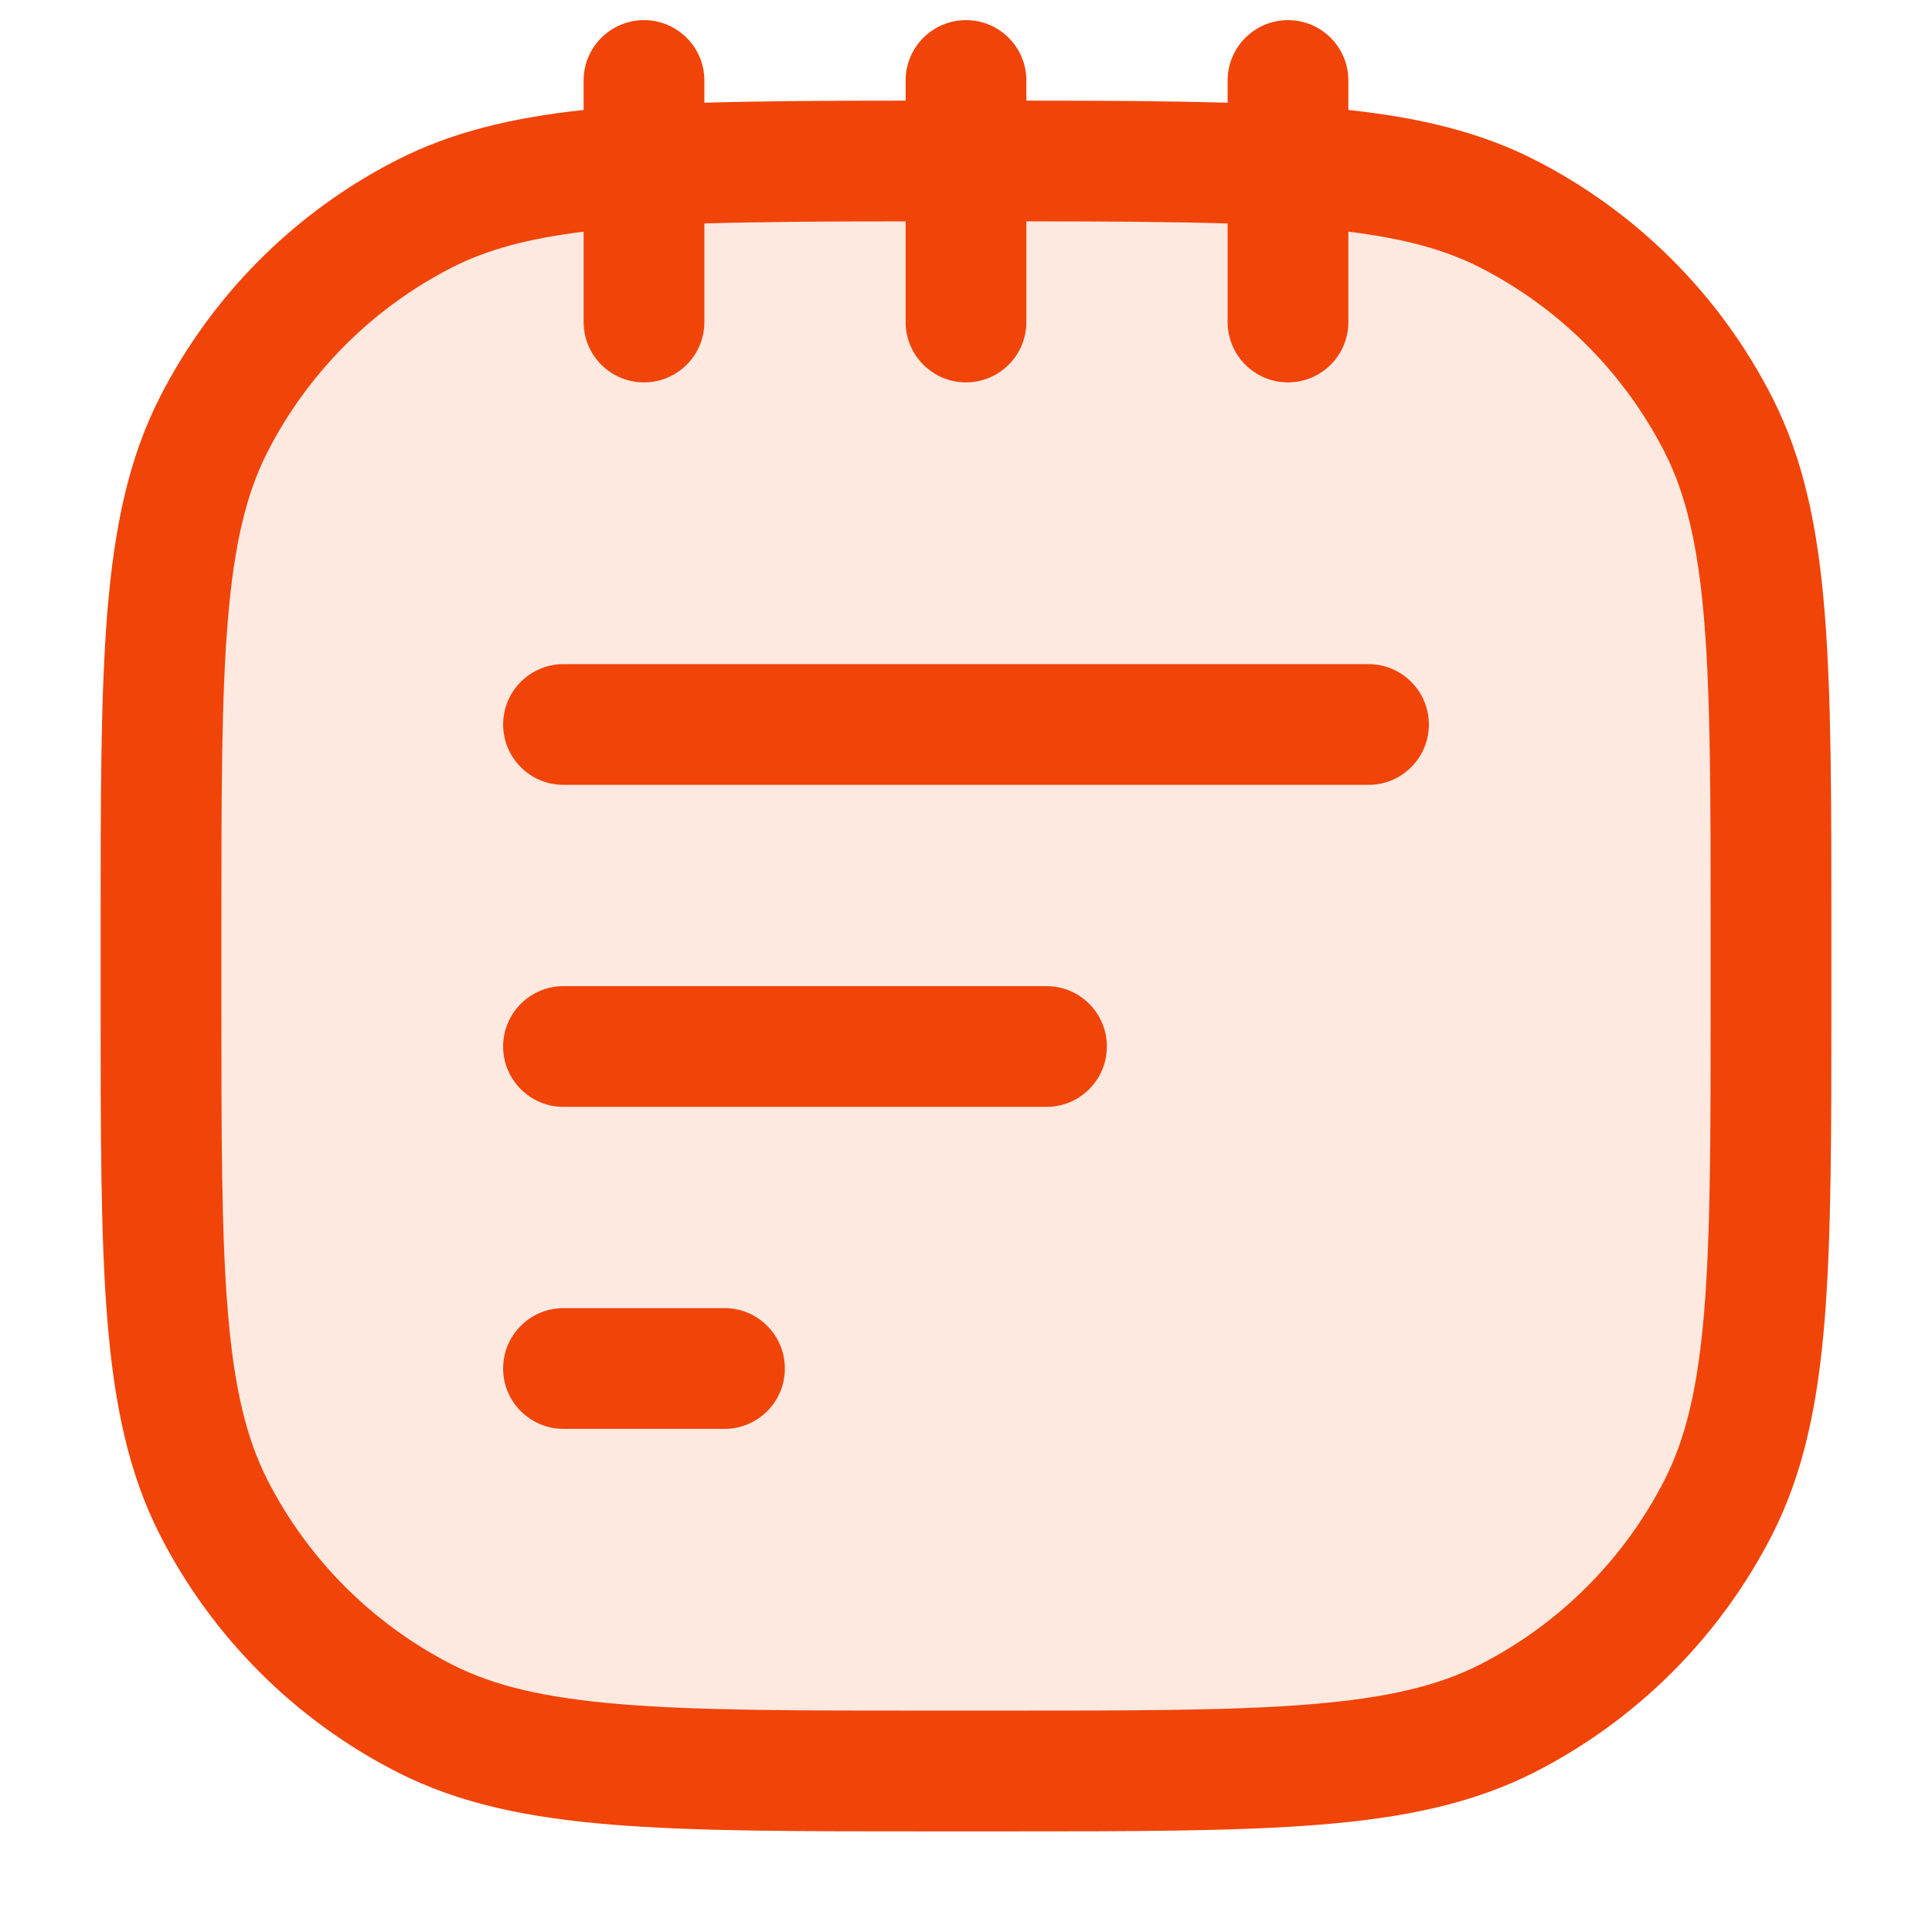 <svg width="24" height="24" viewBox="0 0 24 24" fill="none" xmlns="http://www.w3.org/2000/svg">
<rect opacity="0.12" x="2" y="2" width="20" height="20" rx="6" fill="#F14408"/>
<path d="M16 0.25C16.414 0.25 16.75 0.586 16.75 1V1.366C17.64 1.462 18.386 1.64 19.064 1.985C20.334 2.632 21.367 3.665 22.015 4.936C22.404 5.7 22.581 6.551 22.666 7.598C22.751 8.636 22.75 9.932 22.75 11.6V12.4C22.75 14.068 22.751 15.364 22.666 16.402C22.581 17.449 22.404 18.299 22.015 19.064C21.367 20.334 20.334 21.367 19.064 22.015C18.299 22.404 17.449 22.581 16.402 22.666C15.364 22.751 14.068 22.75 12.4 22.75H11.6C9.932 22.75 8.636 22.751 7.598 22.666C6.551 22.581 5.7 22.404 4.936 22.015C3.665 21.367 2.632 20.334 1.985 19.064C1.596 18.299 1.42 17.449 1.334 16.402C1.249 15.364 1.25 14.068 1.25 12.4V11.6C1.25 9.932 1.249 8.636 1.334 7.598C1.42 6.551 1.596 5.7 1.985 4.936C2.632 3.665 3.665 2.632 4.936 1.985C5.614 1.64 6.36 1.462 7.25 1.366V1C7.25 0.586 7.586 0.25 8 0.25C8.414 0.25 8.75 0.586 8.75 1V1.276C9.473 1.255 10.298 1.25 11.25 1.25V1C11.25 0.586 11.586 0.25 12 0.25C12.414 0.25 12.75 0.586 12.75 1V1.25C13.702 1.25 14.527 1.255 15.25 1.276V1C15.25 0.586 15.586 0.25 16 0.25ZM12.75 4C12.75 4.414 12.414 4.75 12 4.75C11.586 4.75 11.25 4.414 11.25 4V2.75C10.266 2.75 9.448 2.755 8.75 2.776V4C8.75 4.414 8.414 4.75 8 4.75C7.586 4.75 7.25 4.414 7.25 4V2.878C6.55 2.964 6.044 3.104 5.616 3.322C4.629 3.826 3.826 4.629 3.322 5.616C3.058 6.135 2.907 6.767 2.829 7.721C2.75 8.683 2.75 9.908 2.75 11.6V12.4C2.75 14.092 2.75 15.316 2.829 16.279C2.907 17.233 3.058 17.865 3.322 18.384C3.826 19.371 4.629 20.174 5.616 20.678C6.135 20.942 6.767 21.093 7.721 21.171C8.683 21.25 9.908 21.25 11.6 21.25H12.4C14.092 21.25 15.316 21.25 16.279 21.171C17.233 21.093 17.865 20.942 18.384 20.678C19.371 20.174 20.174 19.371 20.678 18.384C20.942 17.865 21.093 17.233 21.171 16.279C21.25 15.316 21.25 14.092 21.25 12.4V11.6C21.25 9.908 21.25 8.683 21.171 7.721C21.093 6.767 20.942 6.135 20.678 5.616C20.174 4.629 19.371 3.826 18.384 3.322C17.956 3.104 17.45 2.964 16.75 2.878V4C16.75 4.414 16.414 4.75 16 4.75C15.586 4.75 15.25 4.414 15.25 4V2.776C14.552 2.755 13.734 2.75 12.75 2.75V4ZM9 16.25C9.414 16.25 9.75 16.586 9.75 17C9.75 17.414 9.414 17.75 9 17.75H7C6.586 17.75 6.25 17.414 6.25 17C6.25 16.586 6.586 16.25 7 16.25H9ZM13 12.25C13.414 12.25 13.75 12.586 13.75 13C13.75 13.414 13.414 13.75 13 13.75H7C6.586 13.75 6.25 13.414 6.25 13C6.25 12.586 6.586 12.25 7 12.25H13ZM17 8.25C17.414 8.25 17.75 8.586 17.75 9C17.75 9.414 17.414 9.75 17 9.75H7C6.586 9.75 6.25 9.414 6.25 9C6.25 8.586 6.586 8.25 7 8.25H17Z" fill="#F14408"/>
</svg>
